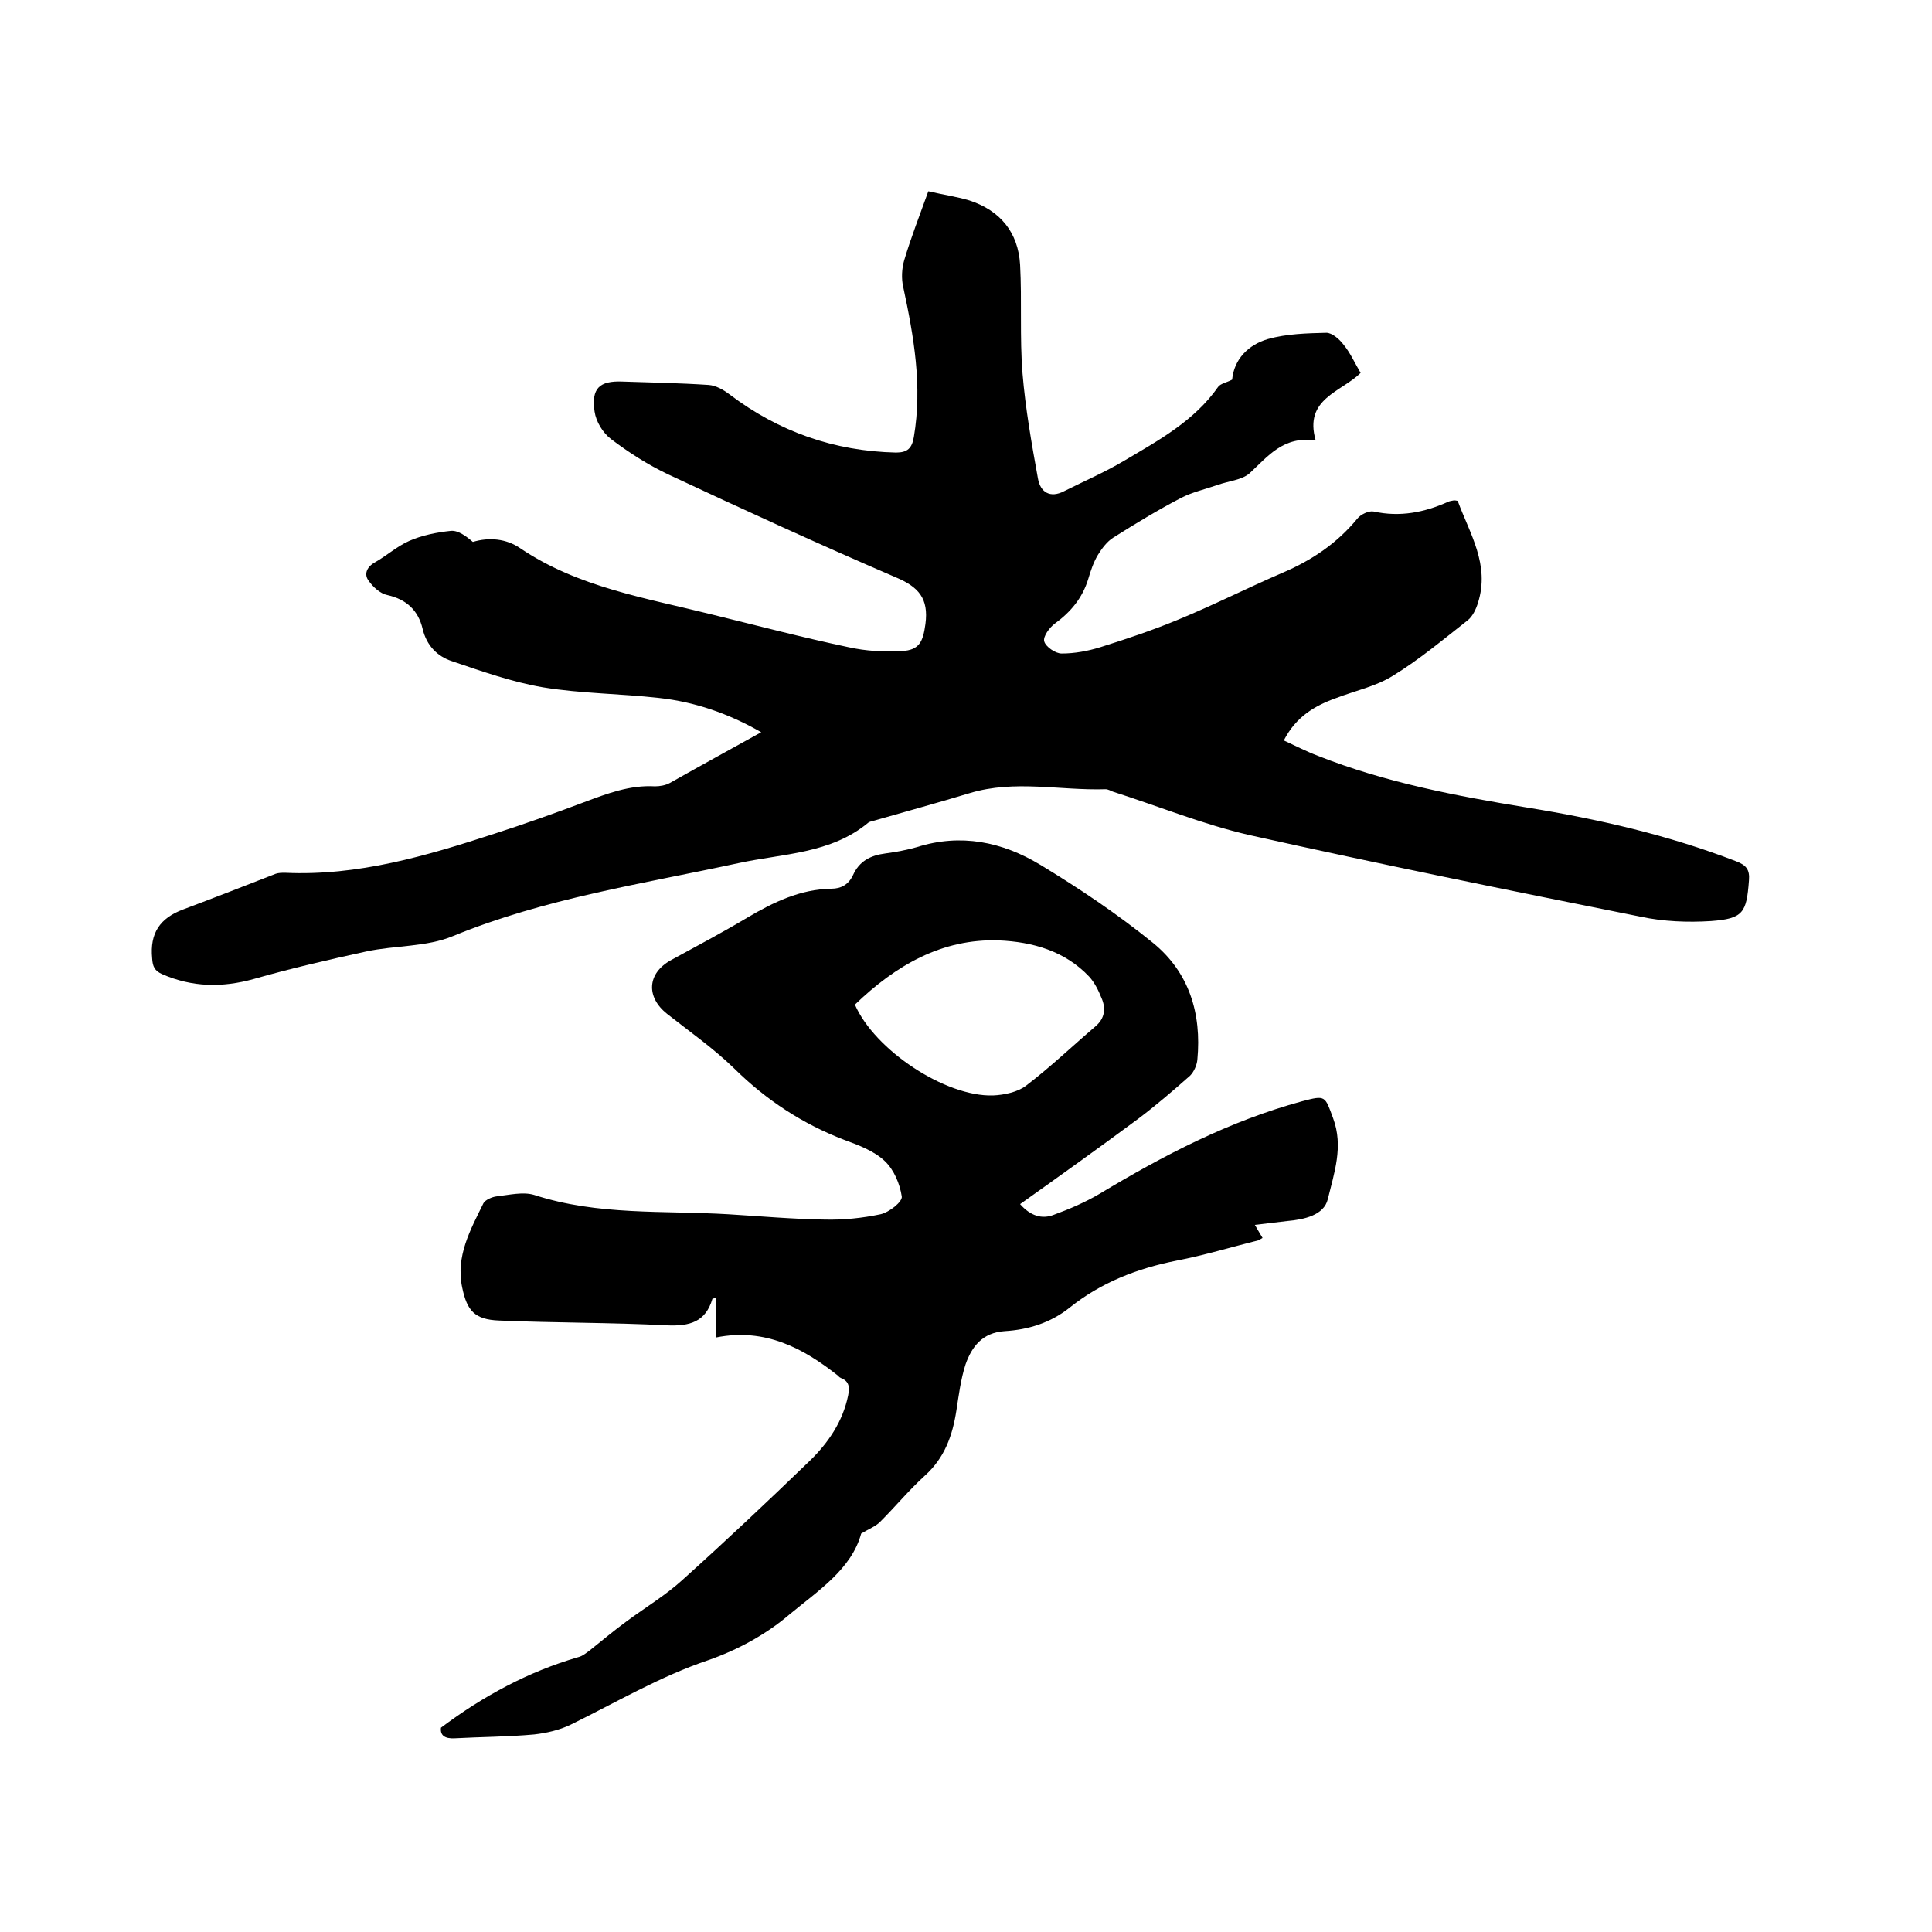 <svg enable-background="new 0 0 400 400" viewBox="0 0 400 400" xmlns="http://www.w3.org/2000/svg"><path d="m157.6 151.6c-6.8-3.9-13.8-6.3-21.2-7.1-8-.9-16.1-.9-24-2.2-6.4-1.1-12.6-3.3-18.8-5.4-3.1-1-5.3-3.3-6.1-6.7-.9-3.8-3.3-6.1-7.3-7-1.5-.3-3-1.7-3.9-3-.9-1.2-.5-2.7 1.2-3.7 2.5-1.4 4.7-3.4 7.2-4.5 2.7-1.2 5.8-1.8 8.7-2.1 1.5-.1 3.1 1.1 4.5 2.3 3.3-1 6.9-.7 9.8 1.3 12 8.1 26 10.3 39.6 13.7 9.4 2.3 18.9 4.8 28.4 6.8 3.6.8 7.3 1 11 .8s4.4-2 4.9-5.6c.7-5.3-1.4-7.7-6.2-9.7-15.8-6.8-31.5-14-47.1-21.3-4.2-2-8.1-4.5-11.8-7.3-1.7-1.3-3.1-3.6-3.4-5.7-.7-4.8 1-6.4 5.8-6.2 5.9.2 11.8.3 17.8.7 1.5.1 3.1 1 4.4 2 10.2 7.7 21.6 11.7 34.4 12 2.4 0 3.3-.9 3.7-3.2 1.8-10.6 0-20.8-2.2-31.1-.4-1.7-.3-3.8.2-5.5 1.4-4.7 3.2-9.3 5-14.3 3 .7 5.8 1.1 8.5 1.9 6.4 2.1 10.1 6.6 10.5 13.3.4 7.5-.1 15 .5 22.5.6 7.3 1.9 14.6 3.2 21.8.5 2.8 2.5 4.1 5.4 2.6 4.2-2.1 8.6-4 12.6-6.4 7.1-4.2 14.4-8.2 19.3-15.2.5-.7 1.8-.9 2.9-1.5.4-4.2 3.3-7.2 7.4-8.4 3.9-1.1 8.1-1.2 12.1-1.3 1.2 0 2.7 1.3 3.6 2.5 1.4 1.7 2.3 3.8 3.5 5.8-4 4-11.8 5.3-9.3 14-6.7-1-9.9 3.3-13.7 6.8-1.6 1.4-4.4 1.6-6.6 2.4-2.6.9-5.3 1.5-7.6 2.7-4.8 2.5-9.4 5.3-14 8.2-1.3.8-2.4 2.3-3.2 3.6-.9 1.5-1.5 3.3-2 5-1.2 3.9-3.6 6.8-6.9 9.2-1.1.8-2.5 2.7-2.2 3.7.3 1.1 2.3 2.5 3.6 2.5 2.7 0 5.4-.5 8-1.3 5.4-1.7 10.8-3.5 16.1-5.7 7.3-3 14.4-6.6 21.6-9.7 6.1-2.6 11.3-6.1 15.5-11.2.7-.9 2.4-1.7 3.4-1.5 5.4 1.2 10.5.2 15.4-2 .4-.2.8-.2 1.2-.3.2 0 .4 0 .8.1 2.5 6.8 6.7 13.2 4.2 21.1-.4 1.3-1.1 2.8-2.1 3.6-5.1 4-10.1 8.2-15.5 11.5-3.5 2.2-7.8 3.1-11.7 4.6-4.5 1.6-8.4 3.9-10.9 8.8 2.4 1.1 4.7 2.3 7.1 3.2 13.9 5.5 28.6 8.3 43.3 10.7 14.8 2.4 29.2 5.7 43.2 11.1 2.1.8 2.9 1.7 2.7 4-.5 6.7-1.2 7.9-7.9 8.4-4.8.3-9.8.1-14.5-.9-27-5.4-54.1-10.9-81-16.9-9.6-2.2-18.9-6-28.3-9-.5-.2-1-.5-1.5-.5-9.4.3-18.8-2-28.1.8-6.6 2-13.2 3.8-19.8 5.7-.4.1-.9.2-1.2.4-7.8 6.5-17.7 6.4-26.9 8.4-19.9 4.3-40.1 7.3-59.1 15.1-5.5 2.3-12 1.9-18 3.2-7.8 1.7-15.6 3.5-23.3 5.7-6.5 1.8-12.7 1.7-18.9-1-1.6-.7-2-1.6-2.1-3.3-.5-5.2 1.6-8.3 6.4-10.1 6.4-2.4 12.8-4.9 19.2-7.4.6-.2 1.3-.2 1.9-.2 15.1.7 29.3-3.5 43.4-8.1 6.2-2 12.4-4.2 18.5-6.5 4.8-1.8 9.5-3.6 14.7-3.3 1 0 2.2-.2 3.1-.7 6.2-3.5 12.4-6.9 18.9-10.5z"/><path d="m259.8 253.6c.8 1.4 1.2 2 1.6 2.7-.4.2-.6.4-.9.5-5.6 1.4-11.2 3.1-16.9 4.2-8.1 1.6-15.6 4.5-22.1 9.7-4 3.2-8.6 4.6-13.5 4.9-4.6.3-6.8 3.2-8.1 6.9-1 3.1-1.4 6.4-1.9 9.6-.8 5.1-2.4 9.7-6.5 13.4-3.3 3-6.1 6.4-9.3 9.6-.9.9-2.2 1.4-3.9 2.4-2 7.4-9 11.9-14.9 16.8-4.8 4.1-10.7 7.3-16.7 9.4-10.1 3.4-19.2 8.8-28.6 13.4-2.3 1.1-4.9 1.7-7.5 2-5.5.5-11 .5-16.5.8-2 .1-3-.6-2.8-2.2 8.8-6.6 18.1-11.6 28.4-14.6.9-.2 1.7-.9 2.4-1.4 2.5-2 5-4.1 7.6-6 3.9-2.9 8.1-5.4 11.6-8.6 9-8.1 17.7-16.3 26.4-24.7 3.8-3.7 6.8-8.1 7.9-13.5.3-1.6.3-2.9-1.5-3.6-.2-.1-.4-.2-.5-.4-7.3-5.8-15.2-10-25.3-8 0-3.2 0-5.7 0-8.2-.5.1-.8.2-.8.2-1.4 4.8-4.7 5.7-9.4 5.5-11.6-.6-23.2-.5-34.8-1-5-.2-6.6-2-7.6-6.8-1.4-6.5 1.7-12 4.4-17.5.4-.7 1.8-1.3 2.7-1.4 2.6-.3 5.5-1 7.8-.3 13.2 4.3 26.8 3.2 40.2 4 6.6.4 13.3 1 19.9 1.1 3.9.1 7.8-.3 11.6-1.1 1.8-.4 4.6-2.6 4.4-3.7-.4-2.6-1.6-5.5-3.5-7.3-2.2-2.1-5.4-3.3-8.4-4.4-8.6-3.3-16.1-8.2-22.7-14.7-4.3-4.2-9.3-7.7-14-11.4-4.4-3.5-4.1-8.4.8-11.1 5.3-2.9 10.6-5.7 15.8-8.8 5.4-3.2 11-5.9 17.4-6 2.1 0 3.6-.9 4.5-2.8 1.3-2.9 3.6-4.1 6.7-4.5 2.2-.3 4.4-.7 6.5-1.3 9.1-2.9 17.7-1.1 25.5 3.6 8.1 4.9 16 10.2 23.4 16.2 7.5 6.1 10.1 14.6 9.2 24.2-.1 1.1-.7 2.5-1.5 3.3-3.5 3.1-7 6.1-10.7 8.9-8.1 6-16.2 11.8-24.5 17.7 2.1 2.4 4.5 3.2 7 2.2 3.3-1.2 6.5-2.6 9.4-4.3 13.3-8 26.9-15.1 42-19.2 4.9-1.3 4.7-1.1 6.4 3.5 2.2 5.9.2 11.4-1.1 16.8-.8 3.3-4.9 4.2-8.4 4.5-1.9.2-4 .5-6.7.8zm-82.8-45.6c4.1 9.4 18.7 19.1 28.6 18.8 2.3-.1 5.1-.7 6.8-2 5-3.8 9.6-8.2 14.4-12.3 2-1.7 2.2-3.8 1.2-6-.6-1.5-1.4-3.1-2.5-4.3-5-5.3-11.7-7.2-18.7-7.5-11.7-.4-21.3 5.1-29.8 13.3z"/></svg>